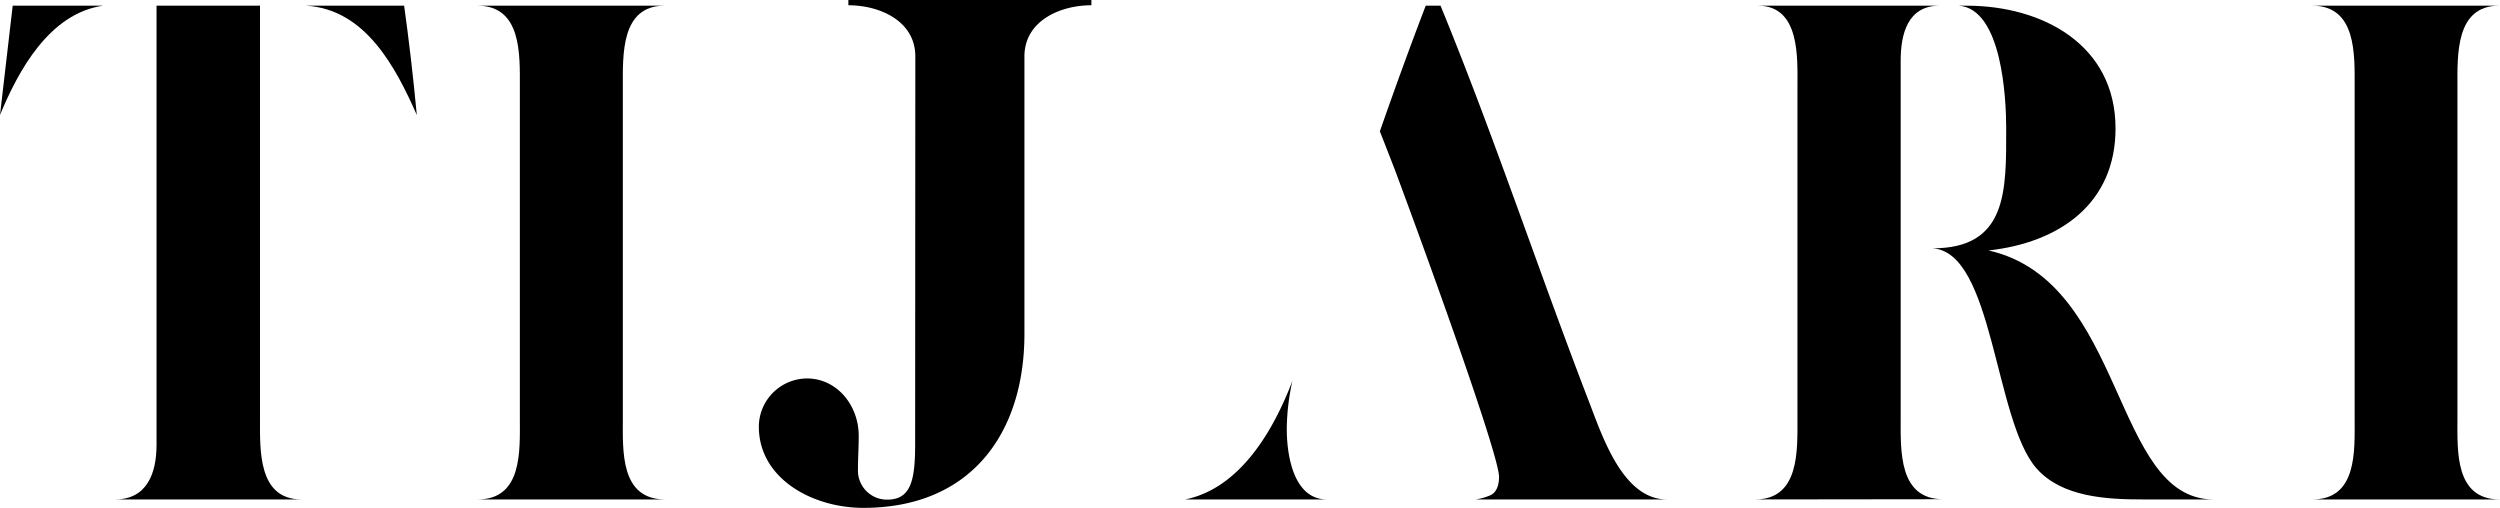 <svg viewBox="0 0 531.64 108" xmlns="http://www.w3.org/2000/svg" data-name="Calque 1" id="Calque_1"><path transform="translate(-225.56 -444.79)" d="M228.26,446h19.2c-11.4,1.65-18,13.8-21.9,23.25Zm30.59,93.29V446h22v87.75c0,6.75-.45,17.25,8.85,17.25H250C256.9,551,258.85,545.33,258.85,539.33ZM311.5,446c1.05,7.5,1.95,15.3,2.7,23.25-4.5-10.2-10.95-22.5-23.55-23.25Z"></path><path transform="translate(-225.56 -444.79)" d="M327.11,551c9.6,0,9-10.35,9-17.25v-70.5c0-6.75.45-17.25-9-17.25h39.75c-9.3,0-8.85,10.5-8.85,17.25v70.5c0,6.9-.6,17.25,9,17.25Z"></path><path transform="translate(-225.56 -444.79)" d="M420.21,456.79c0-7.52-7.52-10.88-14.24-10.88v-1.12h51.68v1.12c-6.72,0-14.24,3.36-14.24,10.88v59c0,21.12-11.36,37-34.24,37-10.88,0-22.24-6.24-22.24-17.28a10.31,10.31,0,0,1,10.24-10.24c6.4,0,11,5.76,11,12.16,0,2.88-.16,4.49-.16,7.36a6.16,6.16,0,0,0,6.24,6.25c5.12,0,5.92-4.33,5.92-11.85Z"></path><path transform="translate(-225.56 -444.79)" d="M477.6,551c11.85-2.41,18.9-15,22.8-25.2a48.46,48.46,0,0,0-1.2,10.2c0,5.4,1.35,15,8.55,15Zm41.4-78.3c3.15-9,6.3-17.7,9.75-26.7h3.15c11.39,27.75,20.69,55.95,31.49,84,2.85,7.35,7.2,21,16.65,21H539.39a12.66,12.66,0,0,0,3.15-.91c1.21-.59,1.8-2,1.8-3.89,0-4.66-15.14-46.5-22.19-65.4Q519.9,475,519,472.74Z"></path><path transform="translate(-225.56 -444.79)" d="M598.8,551c9.45,0,9-10.35,9-17.25v-70.5c0-6.15.6-17.25-8.4-17.25H638c-6.75,0-8.25,6-8.25,11.7v76c0,6.9-.45,17.25,9,17.25Zm53.39-78.9c0-6.45-.9-25.35-10.05-26.1h1.65c16.05,0,31.65,8.25,31.65,26.1,0,16.05-12,24.3-27,25.95,29.25,6.6,26.25,52.95,47.85,52.95h-15c-7.65,0-17.25-.46-22.65-6.6-9-10.2-9.14-46.2-22.19-46.8C652.49,497.64,652.19,485.34,652.19,472.14Z"></path><path transform="translate(-225.56 -444.79)" d="M717.29,551c9.6,0,9-10.35,9-17.25v-70.5c0-6.75.45-17.25-9-17.25H757c-9.3,0-8.85,10.5-8.85,17.25v70.5c0,6.9-.6,17.25,9,17.25Z"></path></svg>